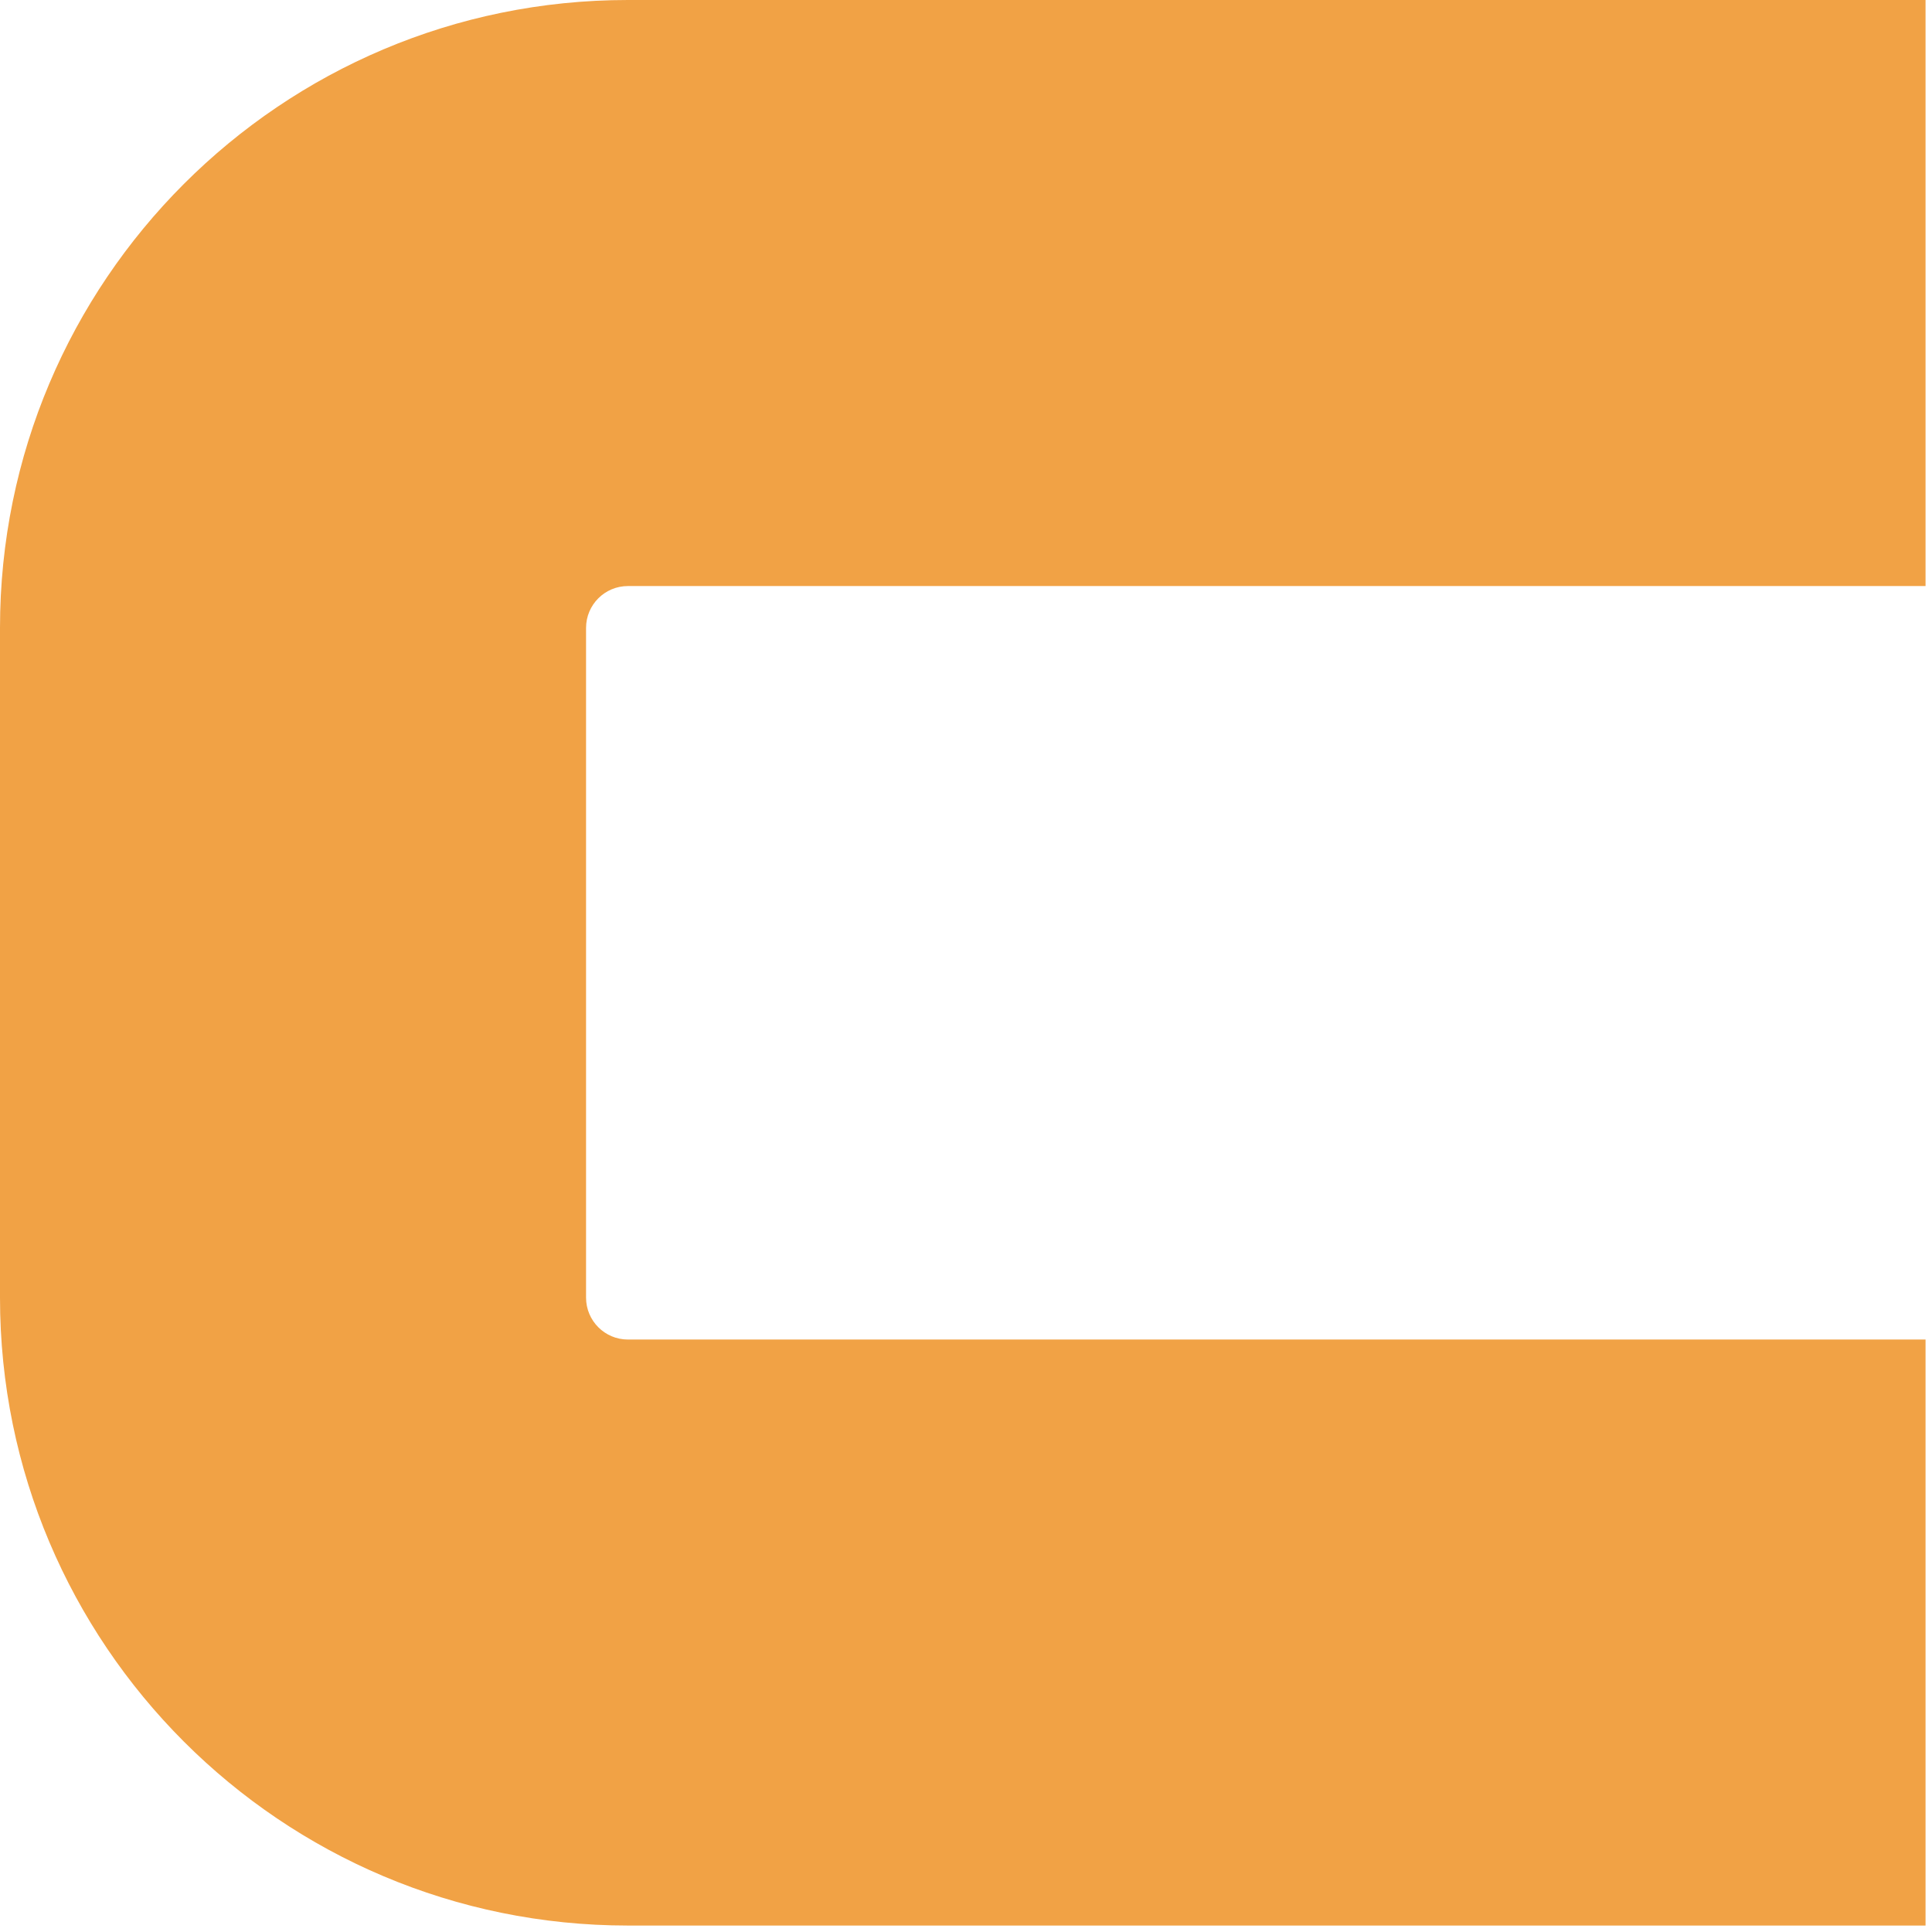 <?xml version="1.0" encoding="utf-8"?>
<svg xmlns="http://www.w3.org/2000/svg" fill="none" height="100%" overflow="visible" preserveAspectRatio="none" style="display: block;" viewBox="0 0 50 50" width="100%">
<path d="M0 33.583V16.25C0 7.276 7.275 0 16.25 0H49.833V15.167H16.25C15.652 15.167 15.167 15.652 15.167 16.25V33.583C15.167 34.181 15.652 34.667 16.25 34.667H49.833V49.833H16.25C7.275 49.833 0 42.557 0 33.583Z" fill="#F1A245" id="Vector (Stroke)"/>
</svg>